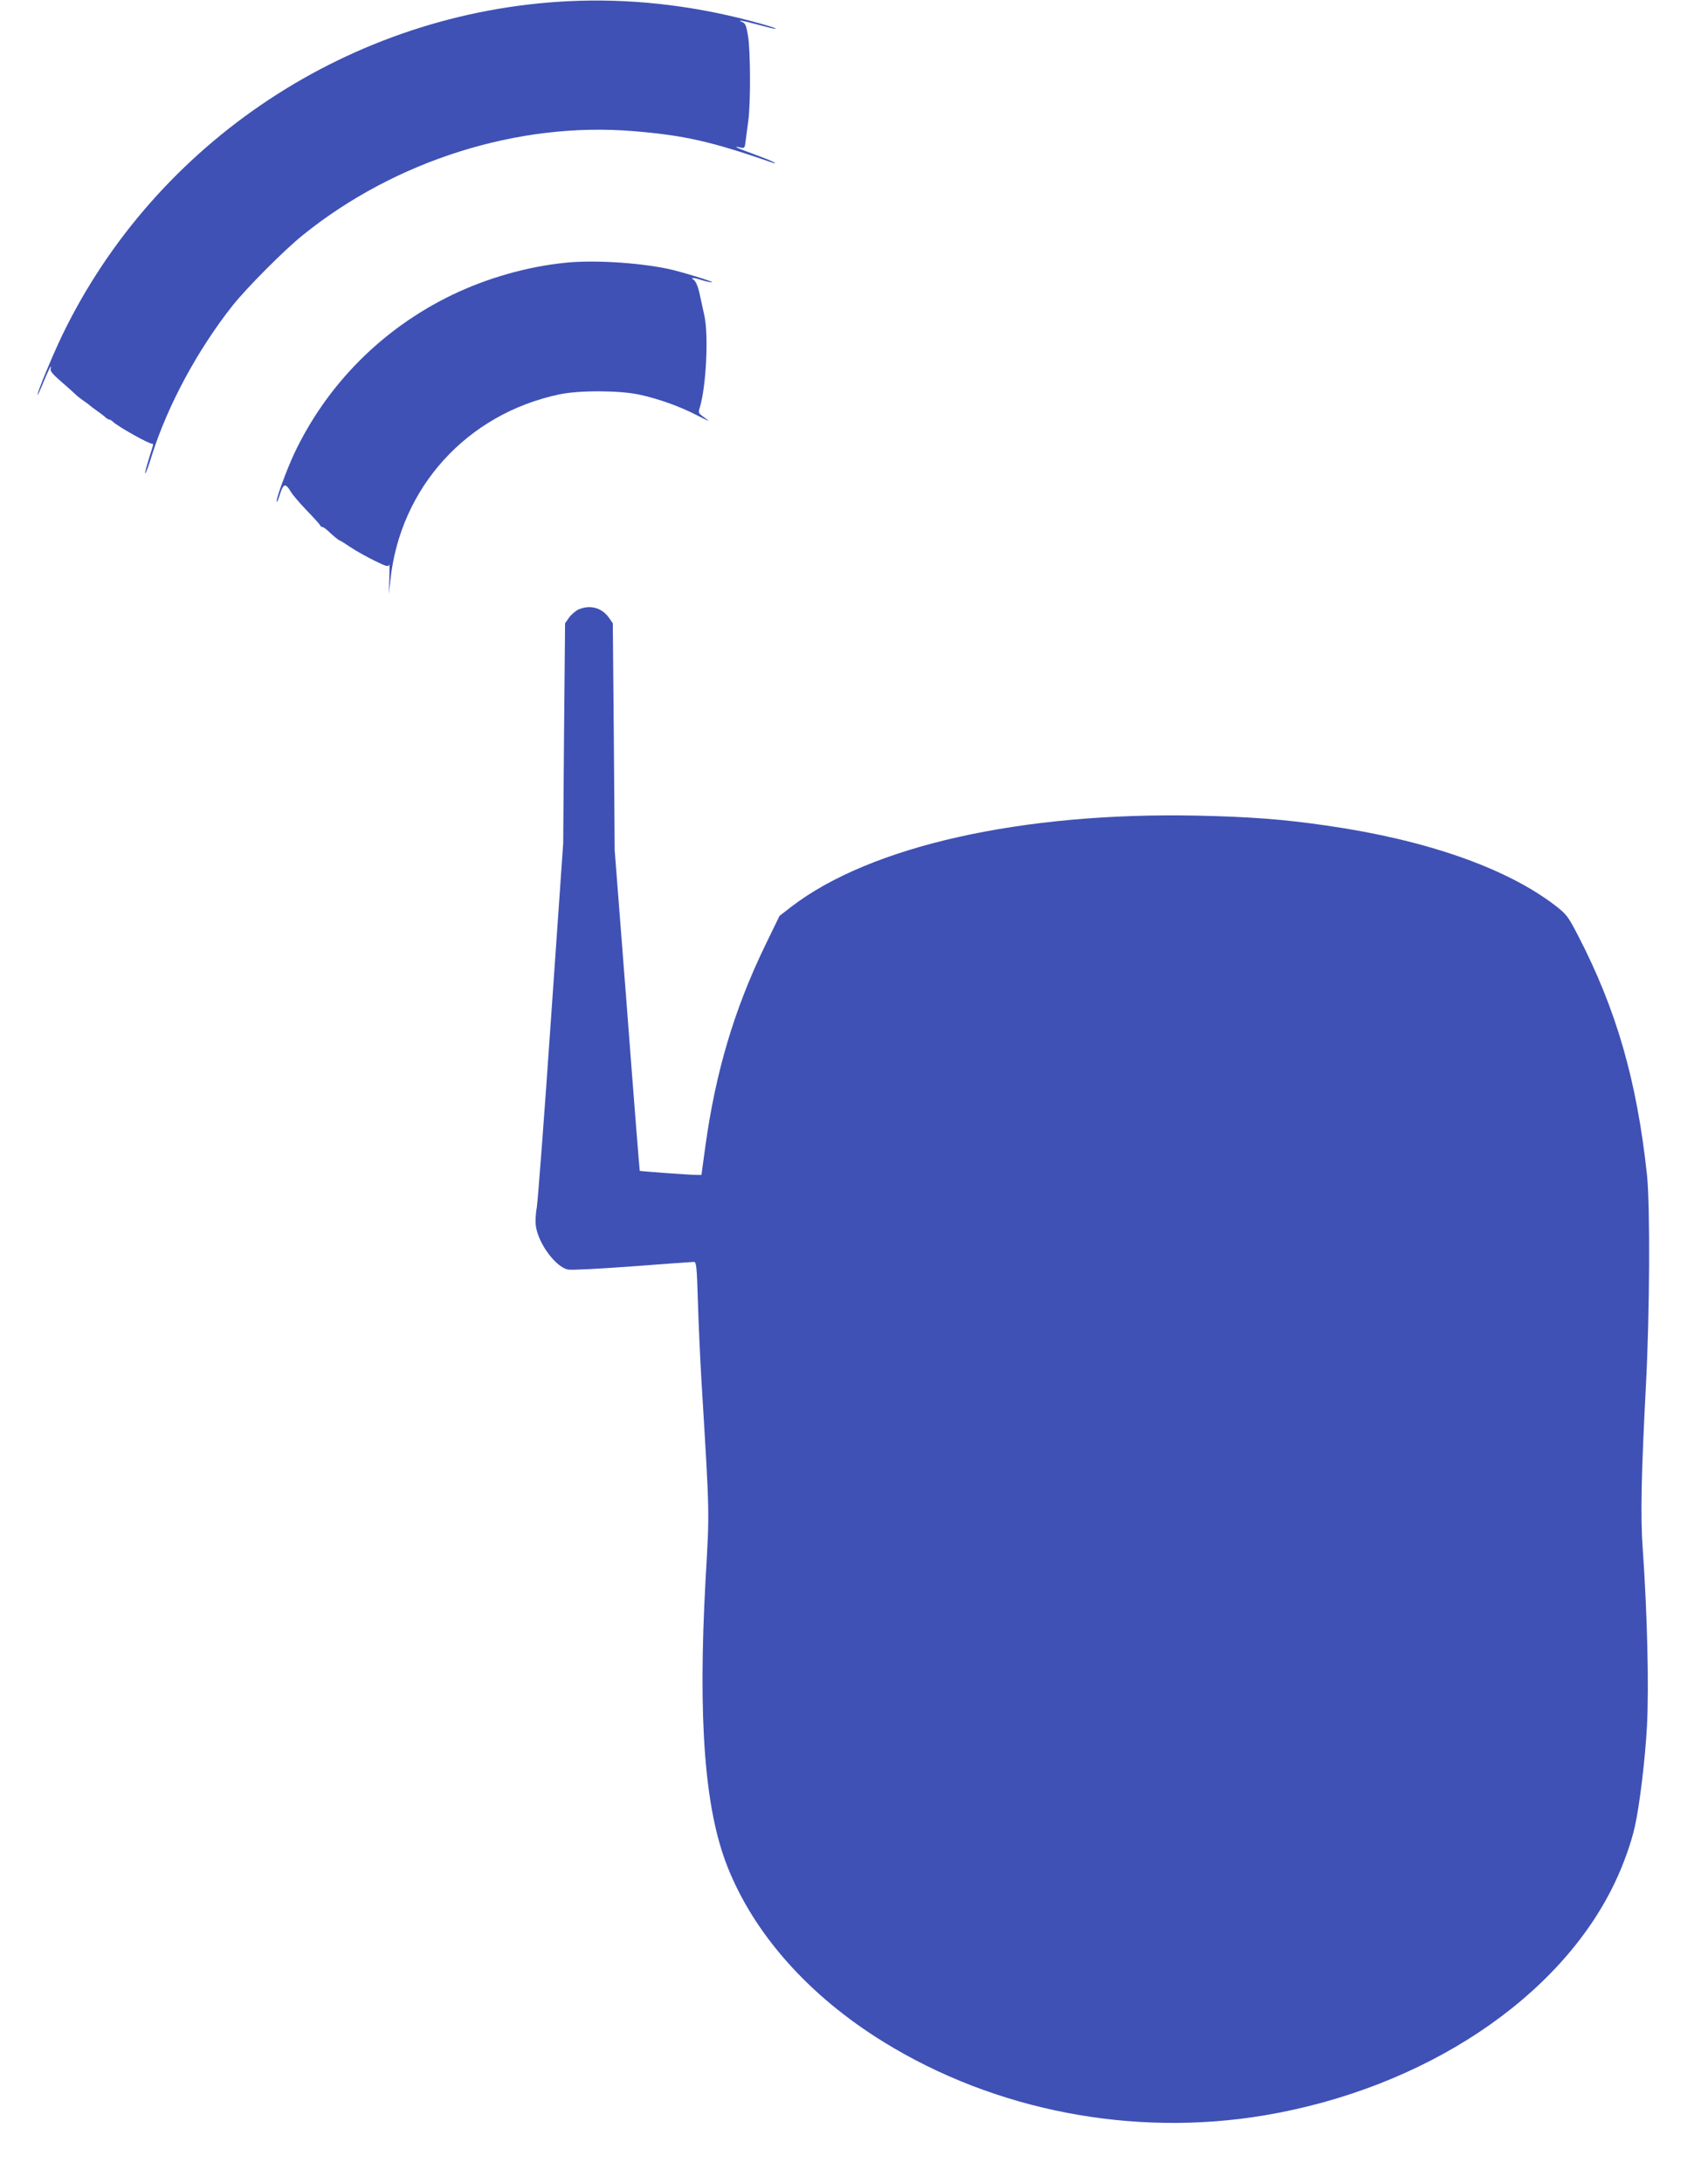 <?xml version="1.0" standalone="no"?>
<!DOCTYPE svg PUBLIC "-//W3C//DTD SVG 20010904//EN"
 "http://www.w3.org/TR/2001/REC-SVG-20010904/DTD/svg10.dtd">
<svg version="1.0" xmlns="http://www.w3.org/2000/svg"
 width="1002pt" height="1280pt" viewBox="0 0 1002 1280"
 preserveAspectRatio="xMidYMid meet">
<g transform="translate(0,1280) scale(0.1,-0.1)"
fill="#3f51b5" stroke="none">
<path d="M3335 12793 c-1271 -62 -2421 -821 -2971 -1961 -57 -119 -144 -329
-144 -347 1 -5 16 28 35 74 19 46 38 87 41 90 4 3 4 -2 1 -11 -4 -13 12 -33
61 -75 37 -32 74 -65 82 -73 8 -9 31 -27 50 -40 19 -13 37 -27 40 -30 3 -3 21
-17 40 -30 19 -13 41 -30 48 -37 7 -7 17 -13 22 -13 5 0 15 -6 22 -13 32 -30
216 -133 231 -129 5 1 6 -5 3 -15 -39 -126 -47 -156 -44 -159 3 -2 20 44 38
103 94 298 272 626 476 883 84 105 302 324 409 410 543 439 1266 667 1940 611
303 -25 459 -61 820 -186 16 -5 17 -5 4 4 -9 6 -60 26 -114 46 -98 35 -134 53
-83 40 25 -6 27 -5 32 37 3 23 10 78 16 121 14 104 13 411 -2 498 -9 56 -16
73 -32 79 -40 16 -1 10 92 -15 51 -14 96 -25 100 -24 15 1 -45 20 -151 48
-355 93 -712 131 -1062 114z"/>
<path d="M3315 11259 c-224 -23 -456 -89 -664 -189 -409 -198 -734 -525 -926
-932 -47 -102 -107 -266 -102 -281 1 -5 11 16 20 47 20 61 32 64 62 14 10 -18
53 -68 94 -111 42 -43 78 -83 79 -88 2 -5 8 -9 12 -9 5 0 20 -10 33 -22 30
-29 66 -58 71 -58 3 0 31 -18 64 -40 33 -22 96 -57 141 -79 68 -33 81 -37 84
-22 2 9 3 -27 1 -79 l-3 -95 9 82 c58 545 449 975 990 1090 118 25 353 24 470
-1 115 -25 238 -69 340 -122 47 -24 76 -37 65 -29 -63 45 -60 40 -48 81 36
124 50 414 26 529 -6 28 -17 77 -24 110 -13 65 -26 96 -43 107 -18 12 6 10 59
-7 27 -8 51 -12 53 -10 4 4 -127 45 -223 70 -167 42 -463 63 -640 44z"/>
<path d="M3394 9226 c-17 -8 -42 -29 -55 -47 l-24 -34 -6 -645 -5 -645 -72
-1035 c-39 -569 -77 -1065 -83 -1102 -7 -36 -9 -86 -5 -110 16 -104 118 -240
189 -253 20 -4 191 5 379 19 189 14 350 26 359 26 14 0 17 -28 23 -227 4 -126
13 -336 21 -468 49 -809 48 -751 24 -1173 -45 -819 -5 -1340 128 -1677 156
-396 478 -759 916 -1029 654 -404 1464 -560 2234 -431 939 158 1736 688 2058
1368 51 108 94 229 116 326 28 127 60 390 71 589 12 232 2 654 -25 1042 -14
186 -8 444 19 960 22 414 25 1051 6 1230 -59 551 -179 969 -405 1405 -59 113
-66 123 -136 177 -287 219 -759 384 -1341 467 -253 37 -447 51 -755 58 -1030
21 -1917 -178 -2381 -533 l-71 -55 -86 -177 c-181 -375 -289 -740 -349 -1174
l-23 -168 -27 0 c-34 0 -332 21 -335 24 -1 1 -35 425 -74 941 l-73 940 -5 665
-6 665 -23 33 c-42 59 -111 77 -178 48z"/>
</g>
</svg>

